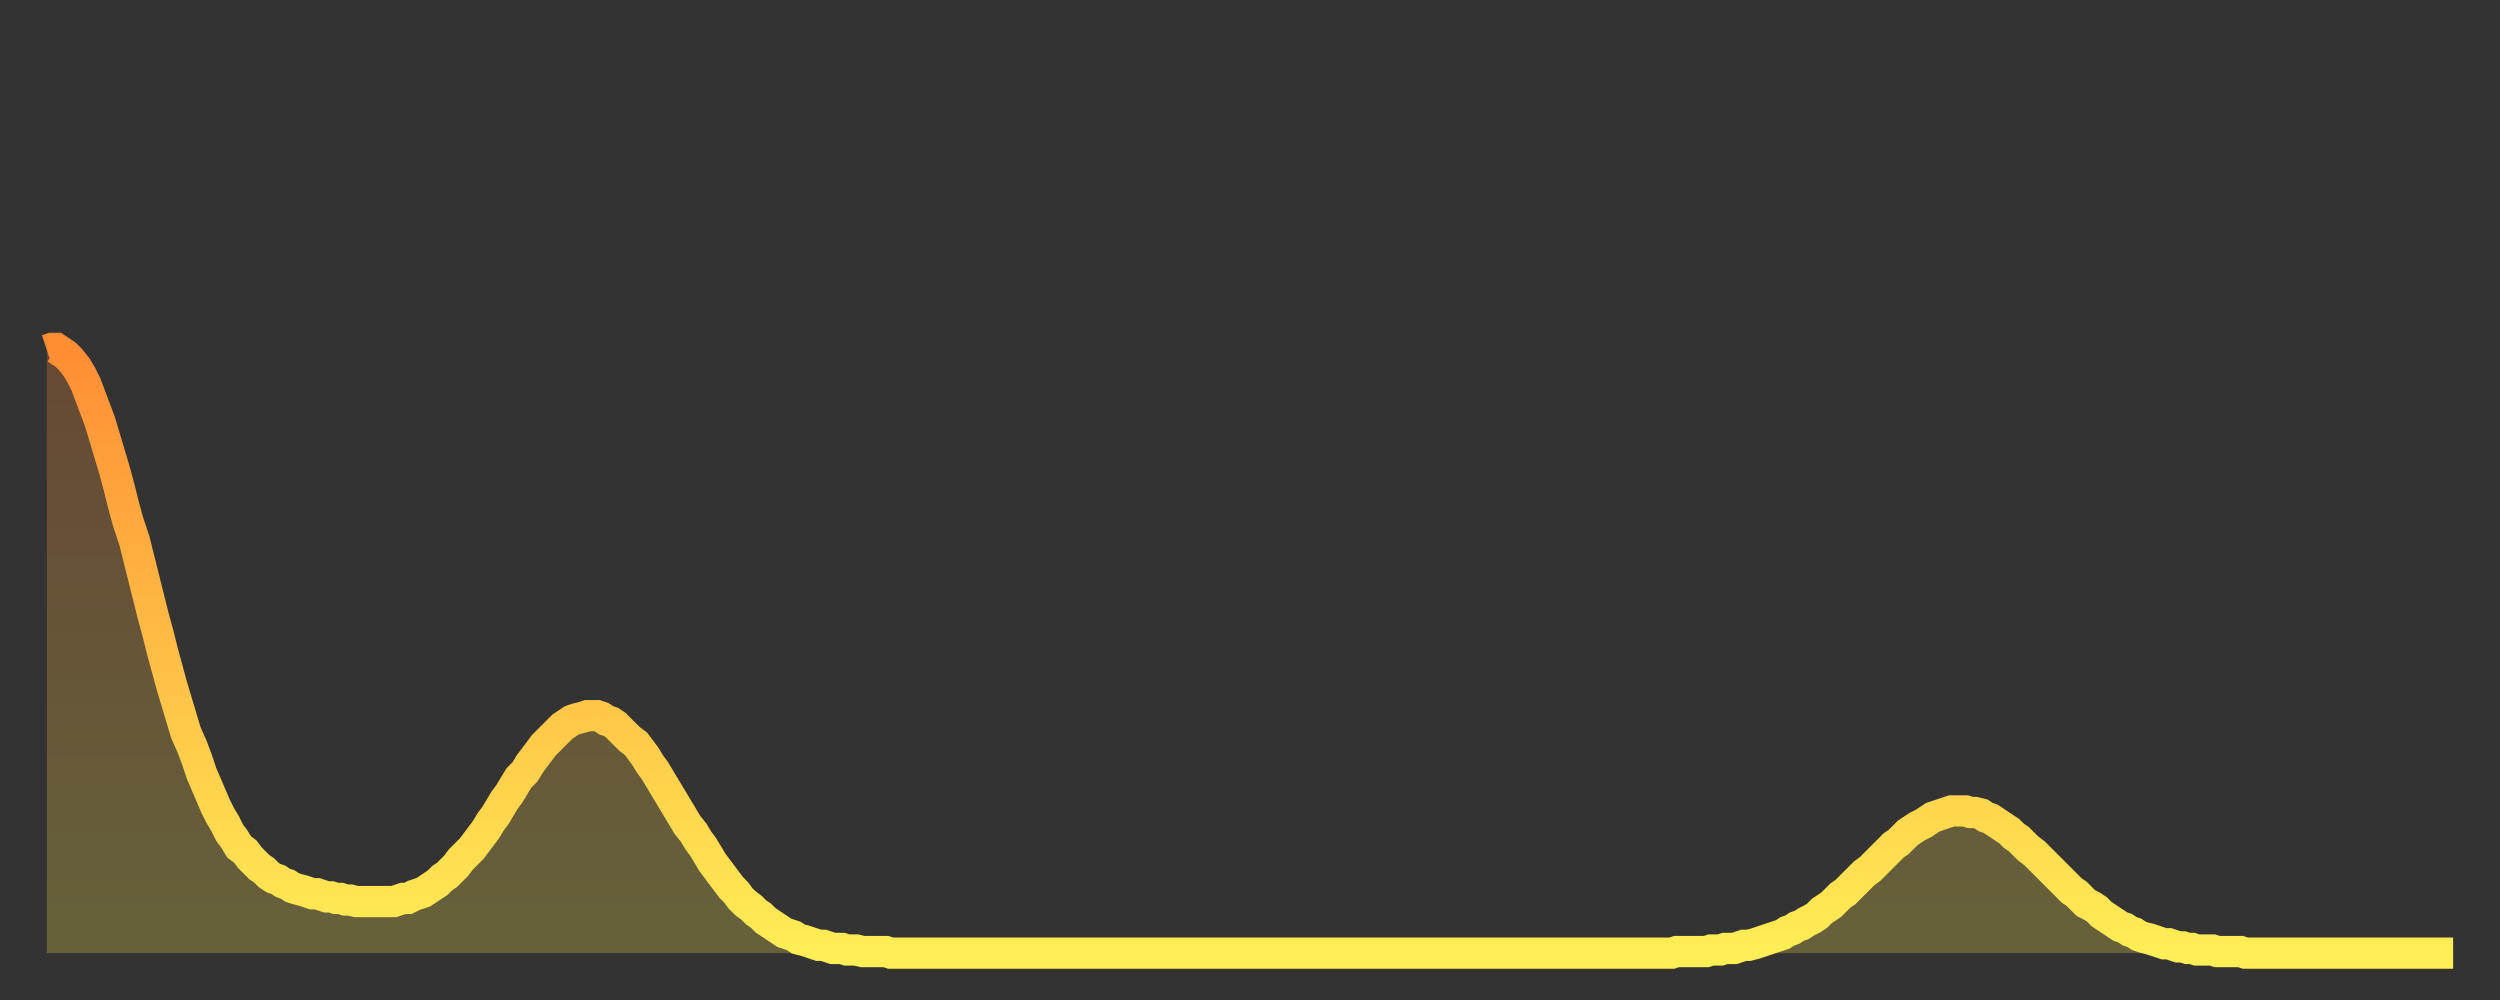 <?xml version="1.0" encoding="utf-8" ?>
<svg baseProfile="full" height="64" version="1.1" width="160" xmlns="http://www.w3.org/2000/svg" xmlns:ev="http://www.w3.org/2001/xml-events" xmlns:xlink="http://www.w3.org/1999/xlink"><rect width="100%" height="100%" fill="#333333" stroke="none"/><defs><linearGradient id="id70658" x1="0" x2="0" y1="0" y2="1"><stop offset="0%" stop-color="#ff8d34" /><stop offset="50%" stop-color="#ffbd45" /><stop offset="100%" stop-color="#ffee55" /></linearGradient></defs><g transform="translate(3,3)"><g><path d="M 0.0 19.4 L 0.3 19.3 0.6 19.3 0.9 19.5 1.2 19.7 1.5 20.0 1.9 20.5 2.2 21.0 2.5 21.6 2.8 22.4 3.1 23.2 3.4 24.0 3.7 25.0 4.0 26.0 4.3 27.0 4.6 28.1 4.9 29.3 5.2 30.4 5.6 31.6 5.9 32.8 6.2 34.0 6.5 35.2 6.8 36.4 7.1 37.5 7.4 38.7 7.7 39.8 8.0 40.9 8.3 41.9 8.6 42.9 8.9 43.9 9.3 44.8 9.6 45.6 9.9 46.5 10.2 47.2 10.5 47.9 10.8 48.6 11.1 49.2 11.4 49.7 11.7 50.3 12.0 50.7 12.3 51.2 12.7 51.5 13.0 51.9 13.3 52.2 13.6 52.5 13.9 52.7 14.2 53.0 14.5 53.2 14.8 53.3 15.1 53.5 15.4 53.6 15.7 53.8 16.0 53.9 16.4 54.0 16.7 54.1 17.0 54.2 17.3 54.2 17.6 54.3 17.9 54.4 18.2 54.4 18.5 54.5 18.8 54.5 19.1 54.6 19.4 54.6 19.8 54.7 20.1 54.7 20.4 54.7 20.7 54.7 21.0 54.7 21.3 54.7 21.6 54.7 21.9 54.7 22.2 54.7 22.5 54.6 22.8 54.5 23.1 54.5 23.5 54.3 23.8 54.2 24.1 54.1 24.4 53.9 24.7 53.7 25.0 53.5 25.3 53.2 25.6 53.0 25.9 52.7 26.2 52.4 26.5 52.0 26.8 51.7 27.2 51.3 27.5 50.9 27.8 50.5 28.1 50.1 28.4 49.6 28.7 49.2 29.0 48.7 29.3 48.2 29.6 47.8 29.9 47.3 30.2 46.8 30.6 46.4 30.9 45.9 31.2 45.5 31.5 45.1 31.8 44.7 32.1 44.4 32.4 44.1 32.7 43.8 33.0 43.5 33.3 43.3 33.6 43.1 33.9 43.0 34.3 42.9 34.6 42.8 34.9 42.8 35.2 42.8 35.5 42.9 35.8 43.1 36.1 43.2 36.4 43.4 36.7 43.7 37.0 44.0 37.3 44.3 37.7 44.6 38.0 45.0 38.3 45.4 38.6 45.9 38.9 46.3 39.2 46.8 39.5 47.3 39.8 47.8 40.1 48.3 40.4 48.8 40.7 49.3 41.0 49.8 41.4 50.3 41.7 50.8 42.0 51.2 42.3 51.7 42.6 52.2 42.9 52.6 43.2 53.0 43.5 53.4 43.8 53.8 44.1 54.1 44.4 54.5 44.7 54.8 45.1 55.1 45.4 55.4 45.7 55.6 46.0 55.9 46.3 56.1 46.6 56.3 46.9 56.5 47.2 56.7 47.5 56.8 47.8 56.9 48.1 57.1 48.5 57.2 48.8 57.3 49.1 57.4 49.4 57.5 49.7 57.5 50.0 57.6 50.3 57.7 50.6 57.7 50.9 57.7 51.2 57.8 51.5 57.8 51.8 57.8 52.2 57.9 52.5 57.9 52.8 57.9 53.1 57.9 53.4 57.9 53.7 57.9 54.0 58.0 54.3 58.0 54.6 58.0 54.9 58.0 55.2 58.0 55.6 58.0 55.9 58.0 56.2 58.0 56.5 58.0 56.8 58.0 57.1 58.0 57.4 58.0 57.7 58.0 58.0 58.0 58.3 58.0 58.6 58.0 58.9 58.0 59.3 58.0 59.6 58.0 59.9 58.0 60.2 58.0 60.5 58.0 60.8 58.0 61.1 58.0 61.4 58.0 61.7 58.0 62.0 58.0 62.3 58.0 62.6 58.0 63.0 58.0 63.3 58.0 63.6 58.0 63.9 58.0 64.2 58.0 64.5 58.0 64.8 58.0 65.1 58.0 65.4 58.0 65.7 58.0 66.0 58.0 66.4 58.0 66.7 58.0 67.0 58.0 67.3 58.0 67.6 58.0 67.9 58.0 68.2 58.0 68.5 58.0 68.8 58.0 69.1 58.0 69.4 58.0 69.7 58.0 70.1 58.0 70.4 58.0 70.7 58.0 71.0 58.0 71.3 58.0 71.6 58.0 71.9 58.0 72.2 58.0 72.5 58.0 72.8 58.0 73.1 58.0 73.5 58.0 73.8 58.0 74.1 58.0 74.4 58.0 74.7 58.0 75.0 58.0 75.3 58.0 75.6 58.0 75.9 58.0 76.2 58.0 76.5 58.0 76.8 58.0 77.2 58.0 77.5 58.0 77.8 58.0 78.1 58.0 78.4 58.0 78.7 58.0 79.0 58.0 79.3 58.0 79.6 58.0 79.9 58.0 80.2 58.0 80.5 58.0 80.9 58.0 81.2 58.0 81.5 58.0 81.8 58.0 82.1 58.0 82.4 58.0 82.7 58.0 83.0 58.0 83.3 58.0 83.6 58.0 83.9 58.0 84.3 58.0 84.6 58.0 84.9 58.0 85.2 58.0 85.5 58.0 85.8 58.0 86.1 58.0 86.4 58.0 86.7 58.0 87.0 58.0 87.3 58.0 87.6 58.0 88.0 58.0 88.3 58.0 88.6 58.0 88.9 58.0 89.2 58.0 89.5 58.0 89.8 58.0 90.1 58.0 90.4 58.0 90.7 58.0 91.0 58.0 91.4 58.0 91.7 58.0 92.0 58.0 92.3 58.0 92.6 58.0 92.9 58.0 93.2 58.0 93.5 58.0 93.8 58.0 94.1 58.0 94.4 58.0 94.7 58.0 95.1 58.0 95.4 58.0 95.7 58.0 96.0 58.0 96.3 58.0 96.6 58.0 96.9 58.0 97.2 58.0 97.5 58.0 97.8 58.0 98.1 58.0 98.4 58.0 98.8 58.0 99.1 58.0 99.4 58.0 99.7 58.0 100.0 58.0 100.3 58.0 100.6 58.0 100.9 58.0 101.2 58.0 101.5 58.0 101.8 58.0 102.2 58.0 102.5 58.0 102.8 58.0 103.1 58.0 103.4 58.0 103.7 58.0 104.0 58.0 104.3 57.9 104.6 57.9 104.9 57.9 105.2 57.9 105.5 57.9 105.9 57.9 106.2 57.9 106.5 57.8 106.8 57.8 107.1 57.8 107.4 57.7 107.7 57.7 108.0 57.7 108.3 57.6 108.6 57.5 108.9 57.5 109.3 57.4 109.6 57.3 109.9 57.2 110.2 57.1 110.5 57.0 110.8 56.9 111.1 56.8 111.4 56.6 111.7 56.5 112.0 56.3 112.3 56.2 112.6 56.0 113.0 55.8 113.3 55.6 113.6 55.3 113.9 55.1 114.2 54.9 114.5 54.6 114.8 54.3 115.1 54.1 115.4 53.8 115.7 53.5 116.0 53.2 116.3 52.9 116.7 52.6 117.0 52.3 117.3 52.0 117.6 51.7 117.9 51.4 118.2 51.1 118.5 50.9 118.8 50.6 119.1 50.3 119.4 50.1 119.7 49.9 120.1 49.7 120.4 49.5 120.7 49.3 121.0 49.2 121.3 49.1 121.6 49.0 121.9 48.9 122.2 48.9 122.5 48.9 122.8 48.9 123.1 49.0 123.4 49.0 123.8 49.1 124.1 49.3 124.4 49.4 124.7 49.6 125.0 49.8 125.3 50.0 125.6 50.2 125.9 50.5 126.2 50.7 126.5 51.0 126.8 51.3 127.2 51.6 127.5 51.9 127.8 52.2 128.1 52.5 128.4 52.8 128.7 53.1 129.0 53.4 129.3 53.7 129.6 54.0 129.9 54.2 130.2 54.5 130.5 54.8 130.9 55.0 131.2 55.2 131.5 55.5 131.8 55.7 132.1 55.9 132.4 56.1 132.7 56.3 133.0 56.4 133.3 56.6 133.6 56.7 133.9 56.9 134.2 57.0 134.6 57.1 134.9 57.2 135.2 57.3 135.5 57.4 135.8 57.4 136.1 57.5 136.4 57.6 136.7 57.6 137.0 57.7 137.3 57.7 137.6 57.8 138.0 57.8 138.3 57.8 138.6 57.8 138.9 57.9 139.2 57.9 139.5 57.9 139.8 57.9 140.1 57.9 140.4 57.9 140.7 58.0 141.0 58.0 141.3 58.0 141.7 58.0 142.0 58.0 142.3 58.0 142.6 58.0 142.9 58.0 143.2 58.0 143.5 58.0 143.8 58.0 144.1 58.0 144.4 58.0 144.7 58.0 145.1 58.0 145.4 58.0 145.7 58.0 146.0 58.0 146.3 58.0 146.6 58.0 146.9 58.0 147.2 58.0 147.5 58.0 147.8 58.0 148.1 58.0 148.4 58.0 148.8 58.0 149.1 58.0 149.4 58.0 149.7 58.0 150.0 58.0 150.3 58.0 150.6 58.0 150.9 58.0 151.2 58.0 151.5 58.0 151.8 58.0 152.1 58.0 152.5 58.0 152.8 58.0 153.1 58.0 153.4 58.0 153.7 58.0 154.0 58.0" fill="none" id="graph-curve" opacity="1" stroke="url(#id70658)" stroke-width="2" /><path d="M 0 58 L 0.0 19.4 0.3 19.3 0.6 19.3 0.9 19.5 1.2 19.7 1.5 20.0 1.9 20.5 2.2 21.0 2.5 21.6 2.8 22.4 3.1 23.2 3.4 24.0 3.7 25.0 4.0 26.0 4.3 27.0 4.6 28.1 4.9 29.3 5.2 30.4 5.6 31.6 5.9 32.8 6.2 34.0 6.5 35.2 6.8 36.4 7.1 37.5 7.4 38.7 7.7 39.8 8.0 40.9 8.3 41.9 8.6 42.9 8.9 43.9 9.3 44.8 9.6 45.6 9.9 46.5 10.2 47.2 10.5 47.9 10.8 48.6 11.1 49.2 11.4 49.7 11.7 50.3 12.0 50.7 12.3 51.2 12.7 51.5 13.0 51.9 13.3 52.2 13.6 52.5 13.9 52.7 14.2 53.0 14.5 53.2 14.8 53.3 15.1 53.5 15.4 53.6 15.7 53.8 16.0 53.9 16.4 54.0 16.7 54.1 17.0 54.2 17.3 54.2 17.6 54.3 17.9 54.4 18.2 54.4 18.5 54.5 18.8 54.5 19.1 54.6 19.4 54.6 19.8 54.7 20.1 54.7 20.4 54.7 20.7 54.7 21.0 54.7 21.3 54.7 21.6 54.7 21.9 54.7 22.2 54.7 22.5 54.6 22.8 54.5 23.1 54.5 23.5 54.3 23.8 54.2 24.1 54.1 24.4 53.9 24.7 53.7 25.0 53.5 25.3 53.2 25.6 53.0 25.9 52.7 26.2 52.4 26.5 52.0 26.8 51.7 27.2 51.3 27.5 50.9 27.8 50.5 28.1 50.1 28.4 49.6 28.7 49.2 29.0 48.7 29.3 48.2 29.6 47.8 29.9 47.3 30.2 46.8 30.6 46.4 30.9 45.9 31.2 45.5 31.5 45.1 31.8 44.7 32.1 44.4 32.4 44.1 32.7 43.8 33.0 43.5 33.3 43.3 33.6 43.1 33.9 43.0 34.3 42.9 34.6 42.8 34.9 42.8 35.2 42.8 35.5 42.9 35.8 43.1 36.1 43.2 36.4 43.4 36.7 43.7 37.0 44.0 37.3 44.3 37.7 44.6 38.0 45.0 38.3 45.4 38.6 45.9 38.9 46.3 39.2 46.8 39.5 47.3 39.8 47.8 40.1 48.3 40.4 48.8 40.7 49.3 41.0 49.8 41.4 50.3 41.7 50.8 42.0 51.2 42.3 51.7 42.6 52.2 42.9 52.6 43.2 53.0 43.5 53.4 43.8 53.8 44.1 54.1 44.4 54.5 44.7 54.8 45.1 55.1 45.4 55.4 45.7 55.6 46.0 55.9 46.3 56.1 46.6 56.3 46.9 56.5 47.2 56.7 47.5 56.8 47.8 56.9 48.1 57.1 48.5 57.2 48.8 57.3 49.1 57.4 49.4 57.5 49.7 57.5 50.0 57.6 50.3 57.7 50.6 57.7 50.9 57.7 51.2 57.8 51.5 57.8 51.8 57.8 52.2 57.9 52.5 57.9 52.8 57.9 53.1 57.9 53.4 57.9 53.7 57.9 54.0 58.0 54.3 58.0 54.6 58.0 54.9 58.0 55.2 58.0 55.6 58.0 55.9 58.0 56.2 58.0 56.5 58.0 56.8 58.0 57.1 58.0 57.4 58.0 57.7 58.0 58.0 58.0 58.3 58.0 58.6 58.0 58.9 58.0 59.3 58.0 59.6 58.0 59.9 58.0 60.2 58.0 60.5 58.0 60.8 58.0 61.1 58.0 61.4 58.0 61.7 58.0 62.0 58.0 62.3 58.0 62.6 58.0 63.0 58.0 63.3 58.0 63.6 58.0 63.9 58.0 64.2 58.0 64.5 58.0 64.8 58.0 65.1 58.0 65.4 58.0 65.7 58.0 66.0 58.0 66.4 58.0 66.7 58.0 67.0 58.0 67.3 58.0 67.6 58.0 67.9 58.0 68.2 58.0 68.5 58.0 68.8 58.0 69.1 58.0 69.4 58.0 69.7 58.0 70.1 58.0 70.4 58.0 70.7 58.0 71.0 58.0 71.3 58.0 71.6 58.0 71.9 58.0 72.2 58.0 72.5 58.0 72.8 58.0 73.1 58.0 73.5 58.0 73.8 58.0 74.1 58.0 74.4 58.0 74.7 58.0 75.0 58.0 75.3 58.0 75.6 58.0 75.9 58.0 76.2 58.0 76.5 58.0 76.8 58.0 77.2 58.0 77.5 58.0 77.8 58.0 78.1 58.0 78.4 58.0 78.7 58.0 79.0 58.0 79.3 58.0 79.6 58.0 79.9 58.0 80.2 58.0 80.5 58.0 80.9 58.0 81.2 58.0 81.5 58.0 81.8 58.0 82.1 58.0 82.4 58.0 82.7 58.0 83.0 58.0 83.3 58.0 83.6 58.0 83.9 58.0 84.3 58.0 84.6 58.0 84.9 58.0 85.2 58.0 85.5 58.0 85.8 58.0 86.1 58.0 86.4 58.0 86.7 58.0 87.0 58.0 87.3 58.0 87.6 58.0 88.0 58.0 88.3 58.0 88.6 58.0 88.9 58.0 89.2 58.0 89.5 58.0 89.8 58.0 90.1 58.0 90.4 58.0 90.7 58.0 91.0 58.0 91.4 58.0 91.7 58.0 92.0 58.0 92.3 58.0 92.6 58.0 92.9 58.0 93.2 58.0 93.5 58.0 93.8 58.0 94.1 58.0 94.4 58.0 94.7 58.0 95.1 58.0 95.4 58.0 95.7 58.0 96.0 58.0 96.3 58.0 96.6 58.0 96.9 58.0 97.2 58.0 97.5 58.0 97.8 58.0 98.1 58.0 98.4 58.0 98.8 58.0 99.1 58.0 99.4 58.0 99.7 58.0 100.0 58.0 100.3 58.0 100.6 58.0 100.9 58.0 101.2 58.0 101.5 58.0 101.8 58.0 102.2 58.0 102.5 58.0 102.8 58.0 103.1 58.0 103.4 58.0 103.7 58.0 104.0 58.0 104.3 57.9 104.6 57.9 104.9 57.9 105.2 57.9 105.5 57.9 105.9 57.9 106.2 57.9 106.5 57.8 106.8 57.8 107.1 57.8 107.4 57.7 107.7 57.7 108.0 57.7 108.3 57.6 108.6 57.5 108.9 57.5 109.3 57.4 109.6 57.3 109.9 57.2 110.2 57.1 110.5 57.0 110.8 56.9 111.1 56.8 111.4 56.6 111.7 56.5 112.0 56.3 112.3 56.2 112.6 56.0 113.0 55.8 113.3 55.6 113.6 55.3 113.9 55.1 114.2 54.9 114.5 54.6 114.8 54.3 115.1 54.1 115.4 53.8 115.7 53.5 116.0 53.2 116.3 52.9 116.7 52.6 117.0 52.3 117.3 52.0 117.6 51.7 117.9 51.4 118.2 51.1 118.5 50.9 118.8 50.6 119.1 50.3 119.4 50.1 119.7 49.9 120.1 49.7 120.4 49.5 120.7 49.3 121.0 49.2 121.3 49.1 121.6 49.0 121.9 48.9 122.2 48.9 122.5 48.9 122.8 48.9 123.1 49.0 123.4 49.0 123.8 49.1 124.1 49.3 124.4 49.4 124.7 49.6 125.0 49.8 125.3 50.0 125.6 50.2 125.9 50.5 126.2 50.7 126.5 51.0 126.8 51.3 127.2 51.6 127.5 51.9 127.8 52.2 128.1 52.5 128.4 52.8 128.7 53.1 129.0 53.4 129.3 53.7 129.6 54.0 129.9 54.2 130.2 54.5 130.5 54.8 130.9 55.0 131.2 55.2 131.5 55.5 131.8 55.7 132.1 55.9 132.4 56.1 132.7 56.3 133.0 56.4 133.3 56.6 133.6 56.7 133.9 56.9 134.2 57.0 134.6 57.1 134.9 57.2 135.2 57.3 135.5 57.4 135.8 57.4 136.1 57.5 136.4 57.6 136.7 57.6 137.0 57.7 137.3 57.7 137.6 57.8 138.0 57.8 138.3 57.8 138.6 57.8 138.9 57.9 139.2 57.9 139.5 57.9 139.8 57.9 140.1 57.9 140.4 57.9 140.7 58.0 141.0 58.0 141.3 58.0 141.7 58.0 142.0 58.0 142.3 58.0 142.6 58.0 142.9 58.0 143.2 58.0 143.5 58.0 143.8 58.0 144.1 58.0 144.4 58.0 144.7 58.0 145.1 58.0 145.4 58.0 145.7 58.0 146.0 58.0 146.3 58.0 146.6 58.0 146.9 58.0 147.2 58.0 147.5 58.0 147.8 58.0 148.1 58.0 148.4 58.0 148.8 58.0 149.1 58.0 149.4 58.0 149.7 58.0 150.0 58.0 150.3 58.0 150.6 58.0 150.9 58.0 151.2 58.0 151.5 58.0 151.8 58.0 152.1 58.0 152.5 58.0 152.8 58.0 153.1 58.0 153.4 58.0 153.7 58.0 154.0 58.0 154 58" fill="url(#id70658)" fill-opacity=".25" id="graph-shadow" /></g></g></svg>